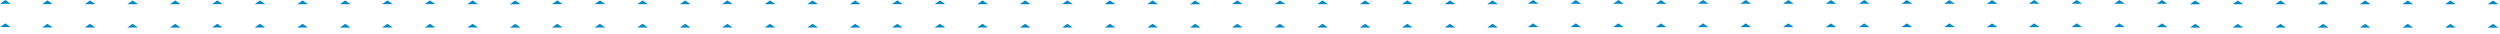 <?xml version="1.0" encoding="utf-8"?>
<!-- Generator: Adobe Illustrator 27.0.0, SVG Export Plug-In . SVG Version: 6.00 Build 0)  -->
<svg version="1.1" id="Layer_1" xmlns="http://www.w3.org/2000/svg" xmlns:xlink="http://www.w3.org/1999/xlink" x="0px" y="0px"
	 viewBox="0 0 5701.3 77.1" style="enable-background:new 0 0 5701.3 77.1;" xml:space="preserve">
<style type="text/css">
	.st0{fill:#0089CA;}
</style>
<g id="Group_50" transform="translate(-61 -1842.584)">
	<g id="Group_45" transform="translate(61 1842.584)">
		<path id="Path_17" class="st0" d="M12.2,0L0,8.6h24.3L12.2,0z"/>
		<path id="Path_18" class="st0" d="M108.1,0.9l12.2,8.6H96L108.1,0.9z"/>
		<path id="Path_19" class="st0" d="M205.3,1l12.2,8.6h-24.3L205.3,1z"/>
		<path id="Path_20" class="st0" d="M302.5,1l12.2,8.6h-24.3L302.5,1z"/>
		<path id="Path_21" class="st0" d="M399.7,1l12.2,8.6h-24.3L399.7,1z"/>
		<path id="Path_22" class="st0" d="M495.6,0.9l12.2,8.6h-24.3L495.6,0.9z"/>
		<path id="Path_23" class="st0" d="M592.8,1L605,9.5h-24.3L592.8,1z"/>
		<path id="Path_24" class="st0" d="M690,1l12.2,8.6h-24.3L690,1z"/>
		<path id="Path_25" class="st0" d="M775.1,9.6h24.3L787.2,1L775.1,9.6z"/>
		<path id="Path_26" class="st0" d="M0,61.8h24.3l-12.2-8.5L0,61.8z"/>
		<path id="Path_27" class="st0" d="M96,62.7h24.3l-12.2-8.5L96,62.7z"/>
		<path id="Path_28" class="st0" d="M193.1,62.8h24.3l-12.2-8.6L193.1,62.8z"/>
		<path id="Path_29" class="st0" d="M290.3,62.8h24.3l-12.2-8.6L290.3,62.8z"/>
		<path id="Path_30" class="st0" d="M387.5,62.9h24.3l-12.2-8.6L387.5,62.9z"/>
		<path id="Path_31" class="st0" d="M483.5,62.7h24.3l-12.2-8.5L483.5,62.7z"/>
		<path id="Path_32" class="st0" d="M580.7,62.8H605l-12.2-8.6L580.7,62.8z"/>
		<path id="Path_33" class="st0" d="M677.9,62.8h24.3L690,54.3L677.9,62.8z"/>
		<path id="Path_34" class="st0" d="M775.1,62.9h24.3l-12.2-8.6L775.1,62.9z"/>
	</g>
	<g id="Group_46" transform="translate(378.295 1843.057)">
		<path id="Path_18-2" class="st0" d="M566.2,0.4L578.3,9H554L566.2,0.4z"/>
		<path id="Path_19-2" class="st0" d="M663.3,0.5L675.5,9h-24.3L663.3,0.5z"/>
		<path id="Path_20-2" class="st0" d="M760.5,0.5l12.2,8.6h-24.3L760.5,0.5z"/>
		<path id="Path_21-2" class="st0" d="M857.7,0.6l12.2,8.6h-24.3L857.7,0.6z"/>
		<path id="Path_22-2" class="st0" d="M953.7,0.4L965.8,9h-24.3L953.7,0.4z"/>
		<path id="Path_23-2" class="st0" d="M1050.9,0.5L1063,9h-24.3L1050.9,0.5z"/>
		<path id="Path_24-2" class="st0" d="M1148.1,0.5l12.2,8.6H1136L1148.1,0.5z"/>
		<path id="Path_25-2" class="st0" d="M1233.1,9.1h24.3l-12.2-8.6L1233.1,9.1z"/>
		<path id="Path_27-2" class="st0" d="M554,62.3h24.3l-12.2-8.5L554,62.3z"/>
		<path id="Path_28-2" class="st0" d="M651.2,62.3h24.3l-12.2-8.6L651.2,62.3z"/>
		<path id="Path_29-2" class="st0" d="M748.4,62.3h24.3l-12.2-8.6L748.4,62.3z"/>
		<path id="Path_30-2" class="st0" d="M845.6,62.4h24.3l-12.2-8.6L845.6,62.4z"/>
		<path id="Path_31-2" class="st0" d="M941.5,62.3h24.3l-12.2-8.5L941.5,62.3z"/>
		<path id="Path_32-2" class="st0" d="M1038.7,62.3h24.3l-12.2-8.6L1038.7,62.3z"/>
		<path id="Path_33-2" class="st0" d="M1135.9,62.3h24.3l-12.2-8.6L1135.9,62.3z"/>
		<path id="Path_34-2" class="st0" d="M1233.1,62.4h24.3l-12.2-8.6L1233.1,62.4z"/>
	</g>
	<g id="Group_47" transform="translate(660.647 1843.057)">
		<path id="Path_18-3" class="st0" d="M1059.1,0.4l12.2,8.6H1047L1059.1,0.4z"/>
		<path id="Path_19-3" class="st0" d="M1156.3,0.5l12.2,8.6h-24.3L1156.3,0.5z"/>
		<path id="Path_20-3" class="st0" d="M1253.5,0.5l12.2,8.6h-24.3L1253.5,0.5z"/>
		<path id="Path_21-3" class="st0" d="M1350.7,0.6l12.2,8.6h-24.3L1350.7,0.6z"/>
		<path id="Path_22-3" class="st0" d="M1446.7,0.4l12.2,8.6h-24.3L1446.7,0.4z"/>
		<path id="Path_23-3" class="st0" d="M1543.9,0.5L1556,9h-24.3L1543.9,0.5z"/>
		<path id="Path_24-3" class="st0" d="M1641.1,0.5l12.2,8.6H1629L1641.1,0.5z"/>
		<path id="Path_25-3" class="st0" d="M1726.1,9.1h24.3l-12.2-8.6L1726.1,9.1z"/>
		<path id="Path_27-3" class="st0" d="M1047,62.3h24.3l-12.2-8.5L1047,62.3z"/>
		<path id="Path_28-3" class="st0" d="M1144.2,62.3h24.3l-12.2-8.6L1144.2,62.3z"/>
		<path id="Path_29-3" class="st0" d="M1241.4,62.3h24.3l-12.2-8.6L1241.4,62.3z"/>
		<path id="Path_30-3" class="st0" d="M1338.6,62.4h24.3l-12.2-8.6L1338.6,62.4z"/>
		<path id="Path_31-3" class="st0" d="M1434.5,62.3h24.3l-12.2-8.5L1434.5,62.3z"/>
		<path id="Path_32-3" class="st0" d="M1531.7,62.3h24.3l-12.2-8.6L1531.7,62.3z"/>
		<path id="Path_33-3" class="st0" d="M1628.9,62.3h24.3l-12.2-8.6L1628.9,62.3z"/>
		<path id="Path_34-3" class="st0" d="M1726.1,62.4h24.3l-12.2-8.6L1726.1,62.4z"/>
	</g>
	<g id="Group_48" transform="translate(943 1843.057)">
		<path id="Path_18-4" class="st0" d="M1552.1,0.4l12.2,8.6H1540L1552.1,0.4z"/>
		<path id="Path_19-4" class="st0" d="M1649.3,0.5l12.2,8.6h-24.3L1649.3,0.5z"/>
		<path id="Path_20-4" class="st0" d="M1746.5,0.5l12.2,8.6h-24.3L1746.5,0.5z"/>
		<path id="Path_21-4" class="st0" d="M1843.7,0.6l12.2,8.6h-24.3L1843.7,0.6z"/>
		<path id="Path_22-4" class="st0" d="M1939.7,0.4l12.2,8.6h-24.3L1939.7,0.4z"/>
		<path id="Path_23-4" class="st0" d="M2036.9,0.5L2049,9h-24.3L2036.9,0.5z"/>
		<path id="Path_24-4" class="st0" d="M2134,0.5l12.2,8.6h-24.3L2134,0.5z"/>
		<path id="Path_25-4" class="st0" d="M2219.1,9.1h24.3l-12.2-8.6L2219.1,9.1z"/>
		<path id="Path_27-4" class="st0" d="M1540,62.3h24.3l-12.2-8.5L1540,62.3z"/>
		<path id="Path_28-4" class="st0" d="M1637.2,62.3h24.3l-12.2-8.6L1637.2,62.3z"/>
		<path id="Path_29-4" class="st0" d="M1734.3,62.3h24.3l-12.2-8.6L1734.3,62.3z"/>
		<path id="Path_30-4" class="st0" d="M1831.5,62.4h24.3l-12.2-8.6L1831.5,62.4z"/>
		<path id="Path_31-4" class="st0" d="M1927.5,62.3h24.3l-12.2-8.5L1927.5,62.3z"/>
		<path id="Path_32-4" class="st0" d="M2024.7,62.3h24.3l-12.2-8.6L2024.7,62.3z"/>
		<path id="Path_33-4" class="st0" d="M2121.9,62.3h24.3l-12.2-8.6L2121.9,62.3z"/>
		<path id="Path_34-4" class="st0" d="M2219.1,62.4h24.3l-12.2-8.6L2219.1,62.4z"/>
	</g>
	<g id="Group_49" transform="translate(1225.353 1843.057)">
		<path id="Path_18-5" class="st0" d="M2045.1,0.4l12.2,8.6H2033L2045.1,0.4z"/>
		<path id="Path_19-5" class="st0" d="M2142.3,0.5l12.2,8.6h-24.3L2142.3,0.5z"/>
		<path id="Path_20-5" class="st0" d="M2239.5,0.5l12.2,8.6h-24.3L2239.5,0.5z"/>
		<path id="Path_27-5" class="st0" d="M2032.9,62.3h24.3l-12.2-8.5L2032.9,62.3z"/>
		<path id="Path_28-5" class="st0" d="M2130.1,62.3h24.3l-12.2-8.6L2130.1,62.3z"/>
		<path id="Path_29-5" class="st0" d="M2227.3,62.3h24.3l-12.2-8.6L2227.3,62.3z"/>
	</g>
</g>
<g id="Group_47_00000055667064012157407770000013801534513220562600_" transform="translate(660.647 1843.057)">
	<path id="Path_18-3_00000078046101243280413200000002269597291353958816_" class="st0" d="M2835.7-1843.1l12.2,8.6h-24.3
		L2835.7-1843.1z"/>
	<path id="Path_19-3_00000150081656063072423290000012373543473702805121_" class="st0" d="M2932.9-1843l12.2,8.6h-24.3L2932.9-1843
		z"/>
	<path id="Path_20-3_00000043439659428178675620000000916075132805743550_" class="st0" d="M3030.1-1843l12.2,8.6H3018L3030.1-1843z
		"/>
	<path id="Path_21-3_00000011719314227926036190000012328216246027927483_" class="st0" d="M3127.3-1842.9l12.2,8.6h-24.3
		L3127.3-1842.9z"/>
	<path id="Path_22-3_00000144325745051635543340000009644301454842516615_" class="st0" d="M3223.3-1843.1l12.2,8.6h-24.3
		L3223.3-1843.1z"/>
	<path id="Path_23-3_00000175299519753984283600000001264273905148665235_" class="st0" d="M3320.5-1843l12.1,8.5h-24.3L3320.5-1843
		z"/>
	<path id="Path_24-3_00000162327157342101534420000006428872858366414502_" class="st0" d="M3417.7-1843l12.2,8.6h-24.3L3417.7-1843
		z"/>
	<path id="Path_25-3_00000001645440805839526430000009526486425483034504_" class="st0" d="M3502.7-1834.4h24.3l-12.2-8.6
		L3502.7-1834.4z"/>
	<path id="Path_27-3_00000170990579887588169730000003965613401406385566_" class="st0" d="M2823.6-1781.2h24.3l-12.2-8.5
		L2823.6-1781.2z"/>
	<path id="Path_28-3_00000063620155991967574460000010864662058975197060_" class="st0" d="M2920.8-1781.2h24.3l-12.2-8.6
		L2920.8-1781.2z"/>
	<path id="Path_29-3_00000134236801942318058850000014270698943978859673_" class="st0" d="M3018-1781.2h24.3l-12.2-8.6L3018-1781.2
		z"/>
	<path id="Path_30-3_00000155860062863372120520000003309096966294018183_" class="st0" d="M3115.2-1781.1h24.3l-12.2-8.6
		L3115.2-1781.1z"/>
	<path id="Path_31-3_00000102518893694871972960000008413208882454291387_" class="st0" d="M3211.1-1781.2h24.3l-12.2-8.5
		L3211.1-1781.2z"/>
	<path id="Path_32-3_00000013907393070019115900000010784446225835501237_" class="st0" d="M3308.3-1781.2h24.3l-12.2-8.6
		L3308.3-1781.2z"/>
	<path id="Path_33-3_00000011006954721607745920000007735277640104783802_" class="st0" d="M3405.5-1781.2h24.3l-12.2-8.6
		L3405.5-1781.2z"/>
	<path id="Path_34-3_00000107574606202827272710000015631382235315682483_" class="st0" d="M3502.7-1781.1h24.3l-12.2-8.6
		L3502.7-1781.1z"/>
</g>
<g id="Group_47_00000056410531475765917810000014901178460453834146_" transform="translate(660.647 1843.057)">
	<path id="Path_18-3_00000103954328086262809000000006850292208864538275_" class="st0" d="M3590.7-1843.1l12.2,8.6h-24.3
		L3590.7-1843.1z"/>
	<path id="Path_19-3_00000081610891056931637870000013650669755074624135_" class="st0" d="M3687.9-1843l12.2,8.6h-24.3L3687.9-1843
		z"/>
	<path id="Path_20-3_00000080906125336014086050000018069786224962511494_" class="st0" d="M3785.1-1843l12.2,8.6H3773L3785.1-1843z
		"/>
	<path id="Path_21-3_00000005243206000920937850000017528420956286241926_" class="st0" d="M3882.3-1842.9l12.2,8.6h-24.3
		L3882.3-1842.9z"/>
	<path id="Path_22-3_00000000197541479461755910000010719989549061269147_" class="st0" d="M3978.3-1843.1l12.2,8.6h-24.3
		L3978.3-1843.1z"/>
	<path id="Path_23-3_00000033345676570058627330000013156441308669527170_" class="st0" d="M4075.5-1843l12.1,8.5h-24.3L4075.5-1843
		z"/>
	<path id="Path_24-3_00000144331412538823591780000011016187041525159865_" class="st0" d="M4172.7-1843l12.2,8.6h-24.3L4172.7-1843
		z"/>
	<path id="Path_25-3_00000144314879448602561080000001805751354821844111_" class="st0" d="M4257.7-1834.4h24.3l-12.2-8.6
		L4257.7-1834.4z"/>
	<path id="Path_27-3_00000079448827223516953540000012043803171510977710_" class="st0" d="M3578.6-1781.2h24.3l-12.2-8.5
		L3578.6-1781.2z"/>
	<path id="Path_28-3_00000104708012922721049650000004796736749016765108_" class="st0" d="M3675.8-1781.2h24.3l-12.2-8.6
		L3675.8-1781.2z"/>
	<path id="Path_29-3_00000078040091580968824000000012495220923965265825_" class="st0" d="M3773-1781.2h24.3l-12.2-8.6L3773-1781.2
		z"/>
	<path id="Path_30-3_00000182523262238002208410000011747264453528043669_" class="st0" d="M3870.2-1781.1h24.3l-12.2-8.6
		L3870.2-1781.1z"/>
	<path id="Path_31-3_00000031927581466688705580000017920733399923539362_" class="st0" d="M3966.1-1781.2h24.3l-12.2-8.5
		L3966.1-1781.2z"/>
	<path id="Path_32-3_00000177450227973690862990000008294350662654804897_" class="st0" d="M4063.3-1781.2h24.3l-12.2-8.6
		L4063.3-1781.2z"/>
	<path id="Path_33-3_00000060727751052584036100000014656758261097251737_" class="st0" d="M4160.5-1781.2h24.3l-12.2-8.6
		L4160.5-1781.2z"/>
	<path id="Path_34-3_00000124142915757925949340000018199579045495858581_" class="st0" d="M4257.7-1781.1h24.3l-12.2-8.6
		L4257.7-1781.1z"/>
</g>
<g id="Group_47_00000132049180080829020420000005450238043227060110_" transform="translate(660.647 1843.057)">
	<path id="Path_18-3_00000066500018042680722710000000661249037369749655_" class="st0" d="M4345.6-1842l12.2,8.6h-24.3L4345.6-1842
		z"/>
	<path id="Path_19-3_00000058584792480224252950000001868050532986528702_" class="st0" d="M4442.8-1841.9l12.2,8.6h-24.3
		L4442.8-1841.9z"/>
	<path id="Path_20-3_00000086680773301564460360000003320557321184360348_" class="st0" d="M4540-1841.9l12.2,8.6h-24.3L4540-1841.9
		z"/>
	<path id="Path_21-3_00000052806606451542007660000016121690347955664824_" class="st0" d="M4637.2-1841.8l12.2,8.6h-24.3
		L4637.2-1841.8z"/>
	<path id="Path_22-3_00000178188935441322107190000010033538963949652370_" class="st0" d="M4733.2-1842l12.2,8.6h-24.3L4733.2-1842
		z"/>
	<path id="Path_23-3_00000168798230935570128510000003698055617110532268_" class="st0" d="M4830.4-1841.9l12.1,8.5h-24.3
		L4830.4-1841.9z"/>
	<path id="Path_24-3_00000088113737747238838320000003185461390440719799_" class="st0" d="M4927.6-1841.9l12.2,8.6h-24.3
		L4927.6-1841.9z"/>
	<path id="Path_25-3_00000156576539700787489840000008291521393451952513_" class="st0" d="M5012.6-1833.3h24.3l-12.2-8.6
		L5012.6-1833.3z"/>
	<path id="Path_27-3_00000072241641309923170720000003111692682743511697_" class="st0" d="M4333.5-1780.1h24.3l-12.2-8.5
		L4333.5-1780.1z"/>
	<path id="Path_28-3_00000003067214105595734970000013458095700760716222_" class="st0" d="M4430.7-1780.1h24.3l-12.2-8.6
		L4430.7-1780.1z"/>
	<path id="Path_29-3_00000060719357912751917510000006606648499738104760_" class="st0" d="M4527.9-1780.1h24.3l-12.2-8.6
		L4527.9-1780.1z"/>
	<path id="Path_30-3_00000000910981205516140580000015505069876099901616_" class="st0" d="M4625.1-1780h24.3l-12.2-8.6L4625.1-1780
		z"/>
	<path id="Path_31-3_00000156559649236892965660000008413501302352723890_" class="st0" d="M4721-1780.1h24.3l-12.2-8.5L4721-1780.1
		z"/>
	<path id="Path_32-3_00000034083889549107611120000005233717511118566045_" class="st0" d="M4818.2-1780.1h24.3l-12.2-8.6
		L4818.2-1780.1z"/>
	<path id="Path_33-3_00000087395343763773175940000012863495868922406571_" class="st0" d="M4915.4-1780.1h24.3l-12.2-8.6
		L4915.4-1780.1z"/>
	<path id="Path_34-3_00000004506374122743115060000015872854170610418336_" class="st0" d="M5012.6-1780h24.3l-12.2-8.6L5012.6-1780
		z"/>
</g>
</svg>
